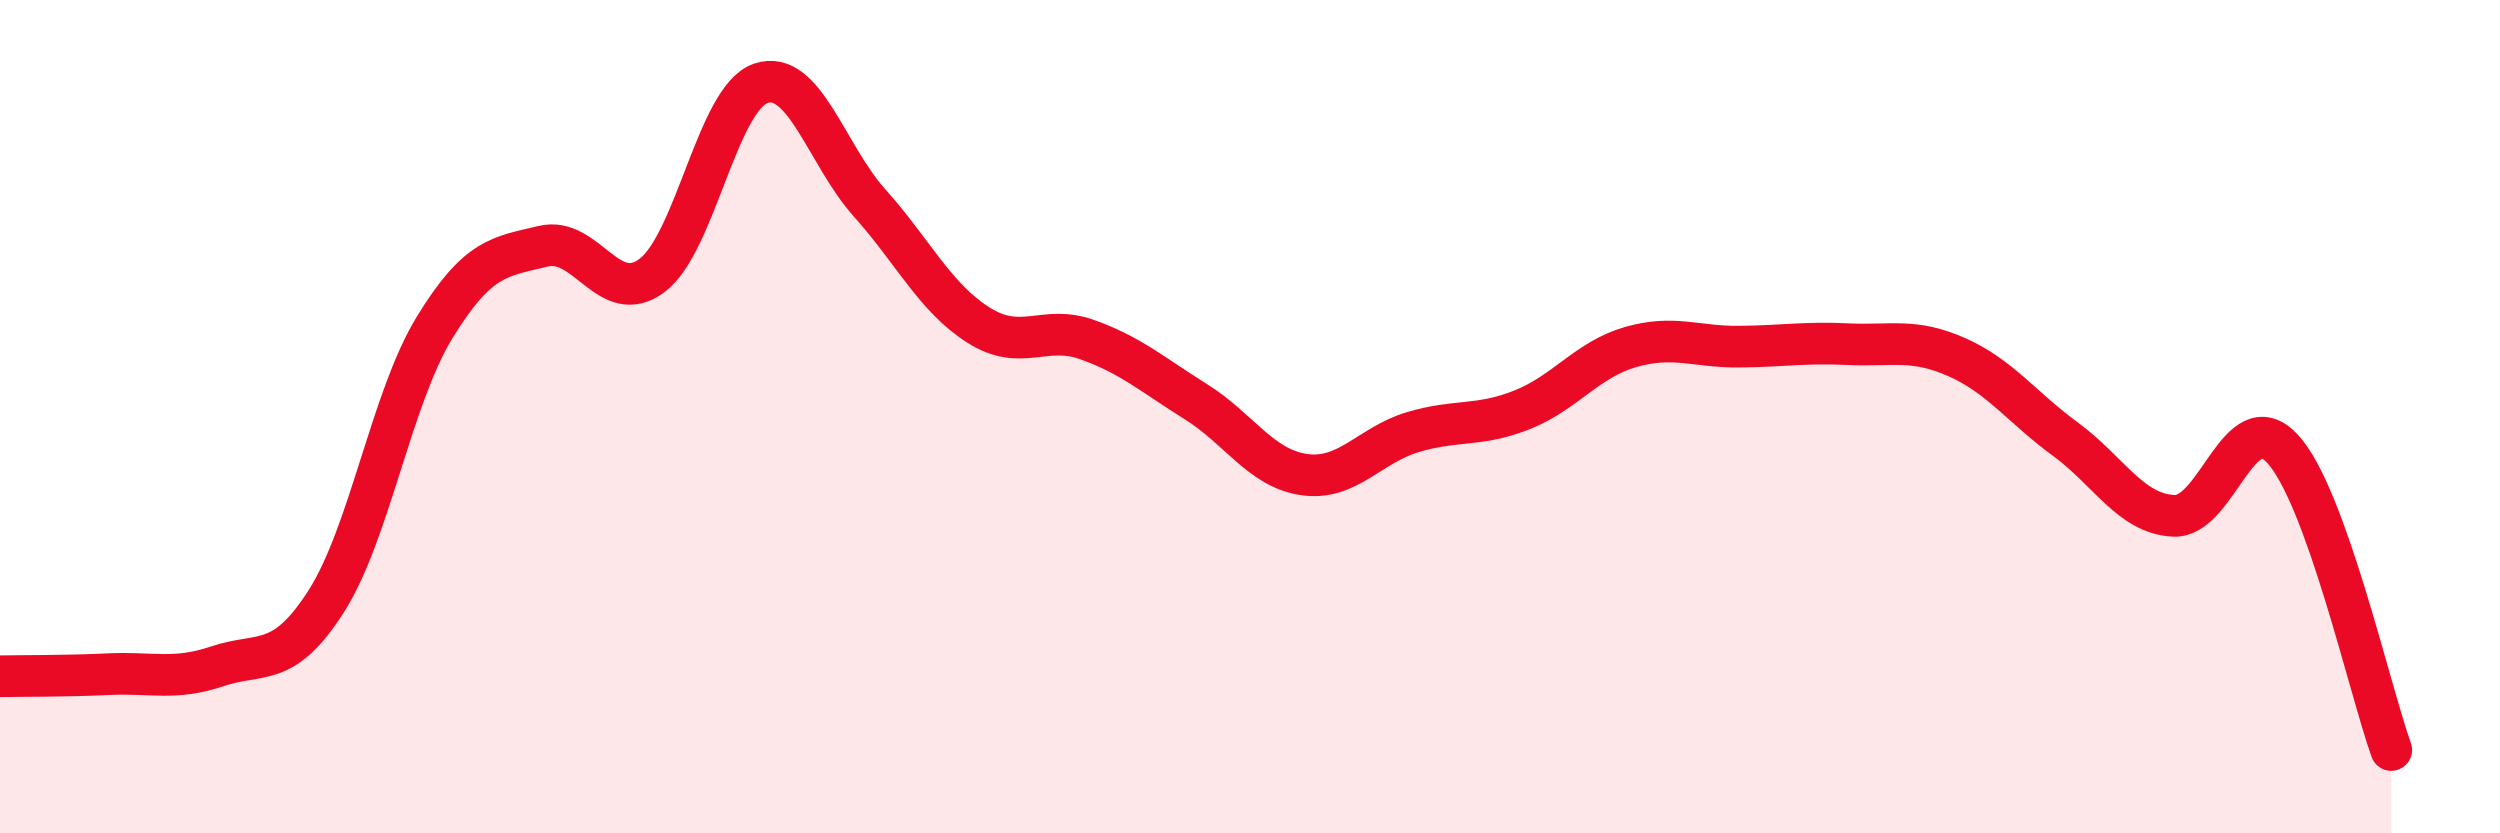 
    <svg width="60" height="20" viewBox="0 0 60 20" xmlns="http://www.w3.org/2000/svg">
      <path
        d="M 0,16.23 C 0.52,16.22 1.57,16.23 2.61,16.18 C 3.65,16.13 4.18,16.34 5.22,15.99 C 6.26,15.64 6.79,16.06 7.83,14.43 C 8.87,12.8 9.39,9.56 10.43,7.86 C 11.47,6.16 12,6.16 13.04,5.91 C 14.08,5.66 14.61,7.39 15.65,6.61 C 16.69,5.83 17.22,2.35 18.26,2 C 19.3,1.65 19.83,3.71 20.87,4.87 C 21.91,6.03 22.44,7.14 23.48,7.8 C 24.52,8.46 25.05,7.78 26.09,8.15 C 27.13,8.52 27.66,8.99 28.7,9.64 C 29.74,10.29 30.26,11.24 31.3,11.39 C 32.34,11.54 32.87,10.68 33.91,10.37 C 34.95,10.06 35.48,10.25 36.52,9.84 C 37.56,9.43 38.09,8.63 39.13,8.33 C 40.17,8.03 40.7,8.33 41.74,8.32 C 42.78,8.31 43.31,8.21 44.35,8.26 C 45.39,8.31 45.92,8.11 46.96,8.57 C 48,9.03 48.53,9.78 49.57,10.54 C 50.61,11.3 51.13,12.33 52.17,12.38 C 53.21,12.43 53.74,9.65 54.78,10.77 C 55.82,11.89 56.87,16.55 57.39,18L57.39 20L0 20Z"
        fill="#EB0A25"
        opacity="0.1"
        stroke-linecap="round"
        stroke-linejoin="round"
      />
      <path
        d="M 0,16.23 C 0.52,16.22 1.57,16.23 2.61,16.18 C 3.65,16.13 4.18,16.34 5.22,15.99 C 6.26,15.64 6.79,16.06 7.83,14.43 C 8.87,12.8 9.39,9.56 10.43,7.86 C 11.47,6.16 12,6.16 13.04,5.91 C 14.08,5.66 14.61,7.39 15.65,6.61 C 16.69,5.83 17.22,2.35 18.26,2 C 19.3,1.65 19.83,3.71 20.87,4.87 C 21.91,6.03 22.44,7.14 23.48,7.8 C 24.52,8.46 25.05,7.78 26.09,8.15 C 27.13,8.52 27.66,8.99 28.7,9.64 C 29.74,10.29 30.26,11.24 31.3,11.39 C 32.34,11.54 32.87,10.68 33.91,10.37 C 34.95,10.06 35.48,10.25 36.52,9.84 C 37.56,9.43 38.09,8.63 39.13,8.33 C 40.17,8.03 40.7,8.33 41.74,8.32 C 42.78,8.31 43.31,8.21 44.35,8.26 C 45.39,8.31 45.92,8.11 46.96,8.57 C 48,9.03 48.53,9.78 49.57,10.54 C 50.61,11.3 51.13,12.33 52.17,12.38 C 53.21,12.43 53.74,9.65 54.78,10.77 C 55.82,11.89 56.87,16.55 57.39,18"
        stroke="#EB0A25"
        stroke-width="1"
        fill="none"
        stroke-linecap="round"
        stroke-linejoin="round"
      />
    </svg>
  